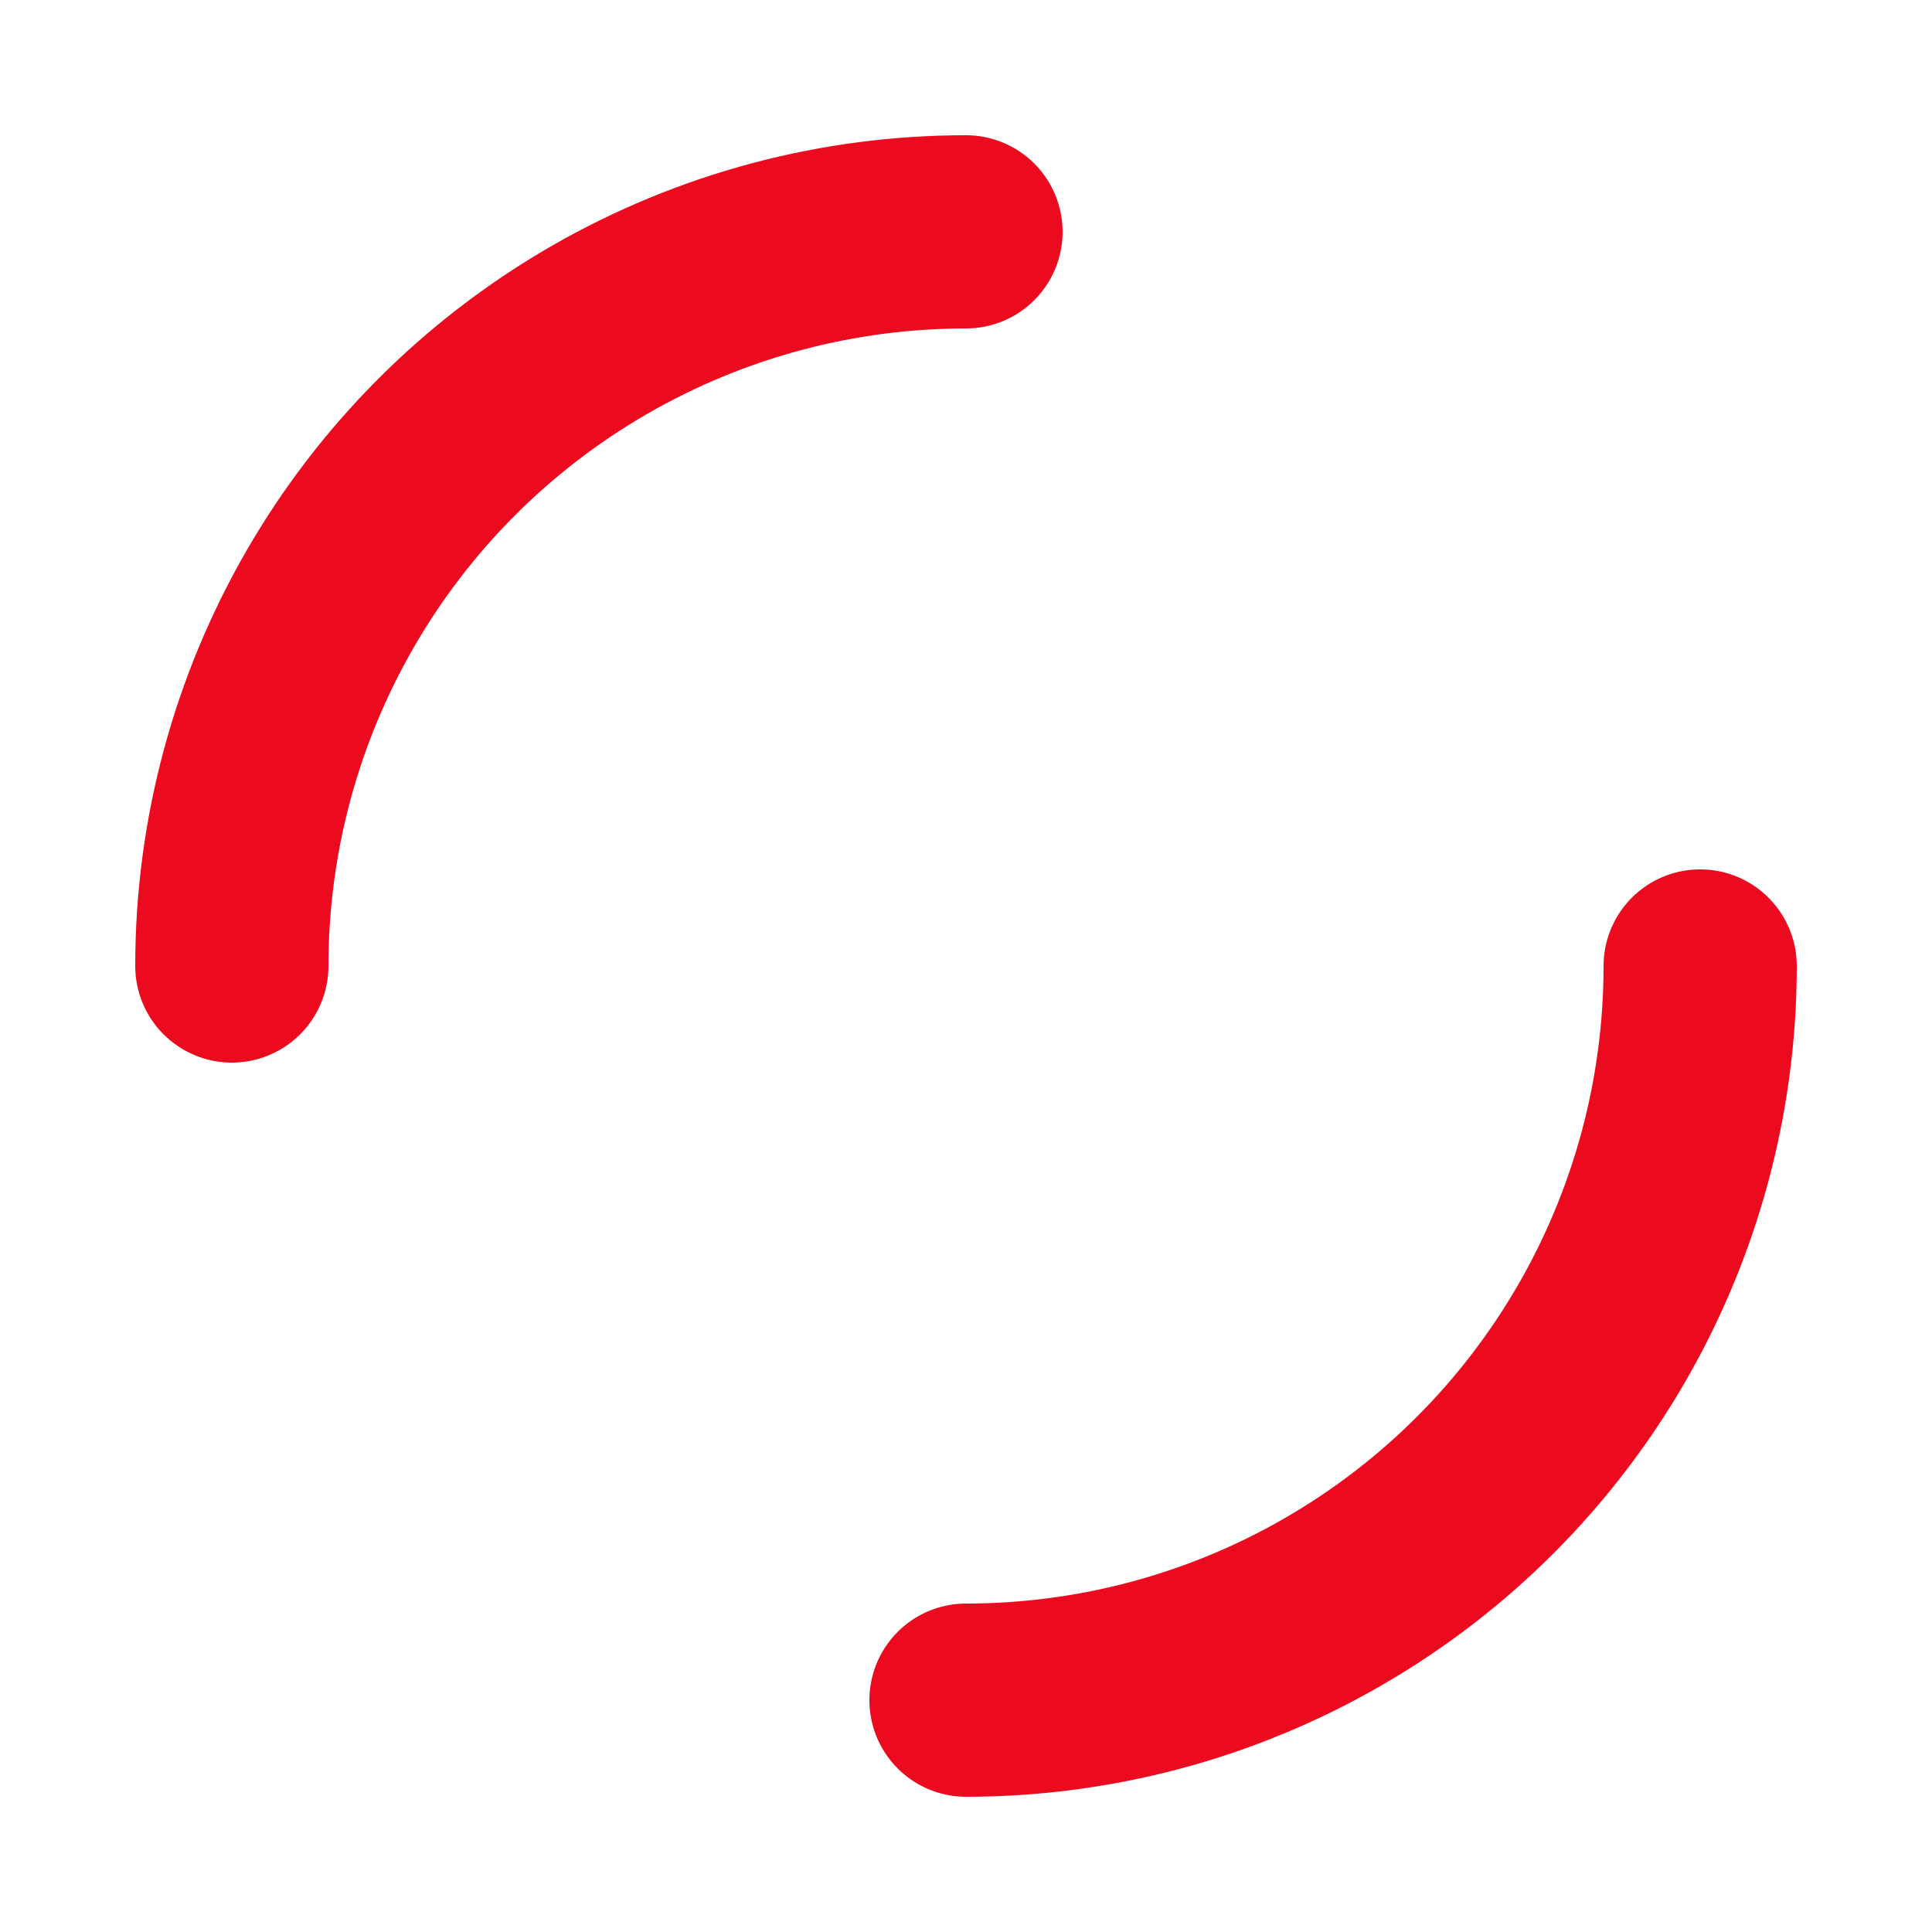 <svg xmlns="http://www.w3.org/2000/svg" xmlns:xlink="http://www.w3.org/1999/xlink" style="margin: auto; background: rgba(241, 242, 243, 0); display: block;"
     width="100px" height="100px"
     viewBox="25 25 50 50"
     preserveAspectRatio="xMidYMid"
>
	<circle cx="50" cy="50" r="19" stroke-width="5" stroke="rgba(235, 10, 30, 1)" stroke-dasharray="29.845 29.845" fill="none" stroke-linecap="round">
		<animateTransform attributeName="transform" type="rotate" repeatCount="indefinite" dur="2.041s" keyTimes="0;1" values="0 50 50;360 50 50"></animateTransform>
	</circle>
</svg>
